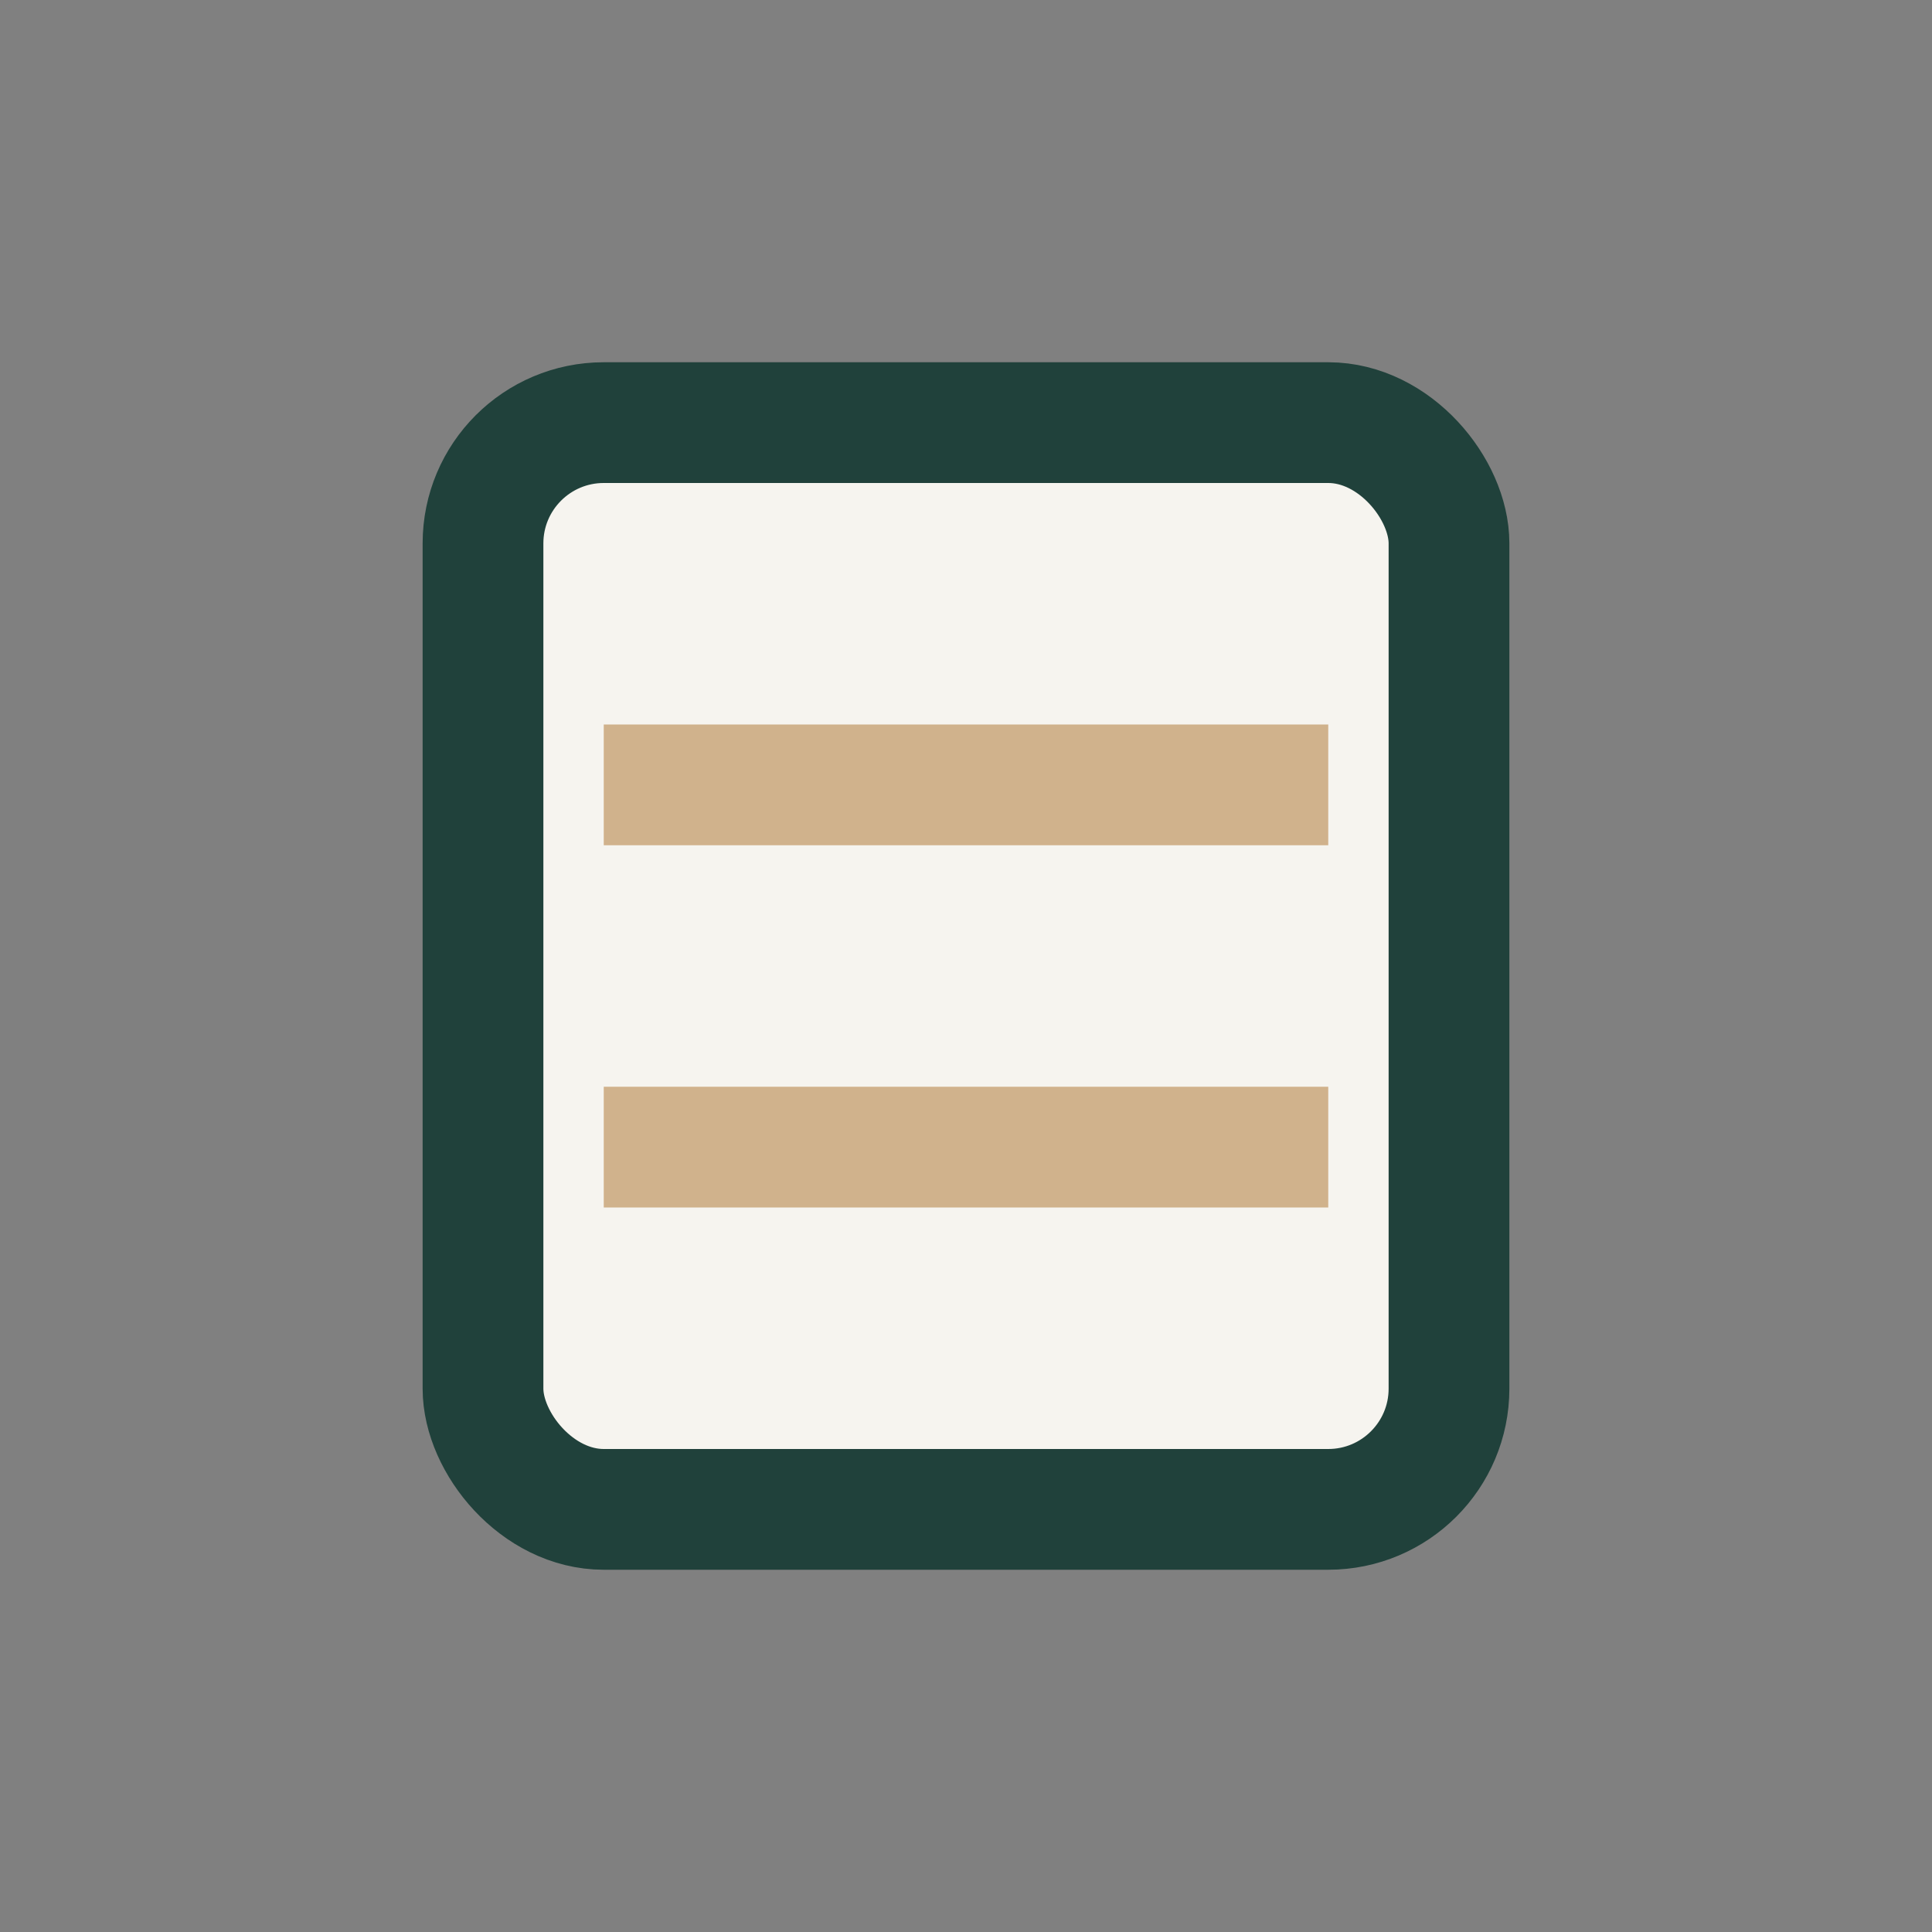 <?xml version="1.0" encoding="UTF-8"?>
<svg xmlns="http://www.w3.org/2000/svg" width="32" height="32" viewBox="0 0 32 32"><rect x="0" y="0" width="32" height="32" fill="#808080" stroke="none"/><rect x="8" y="7" width="16" height="18" rx="2" fill="#F6F4EF" stroke="#20413B" stroke-width="2"/><path d="M10 13h12M10 19h12" stroke="#D0B28C" stroke-width="2"/></svg>